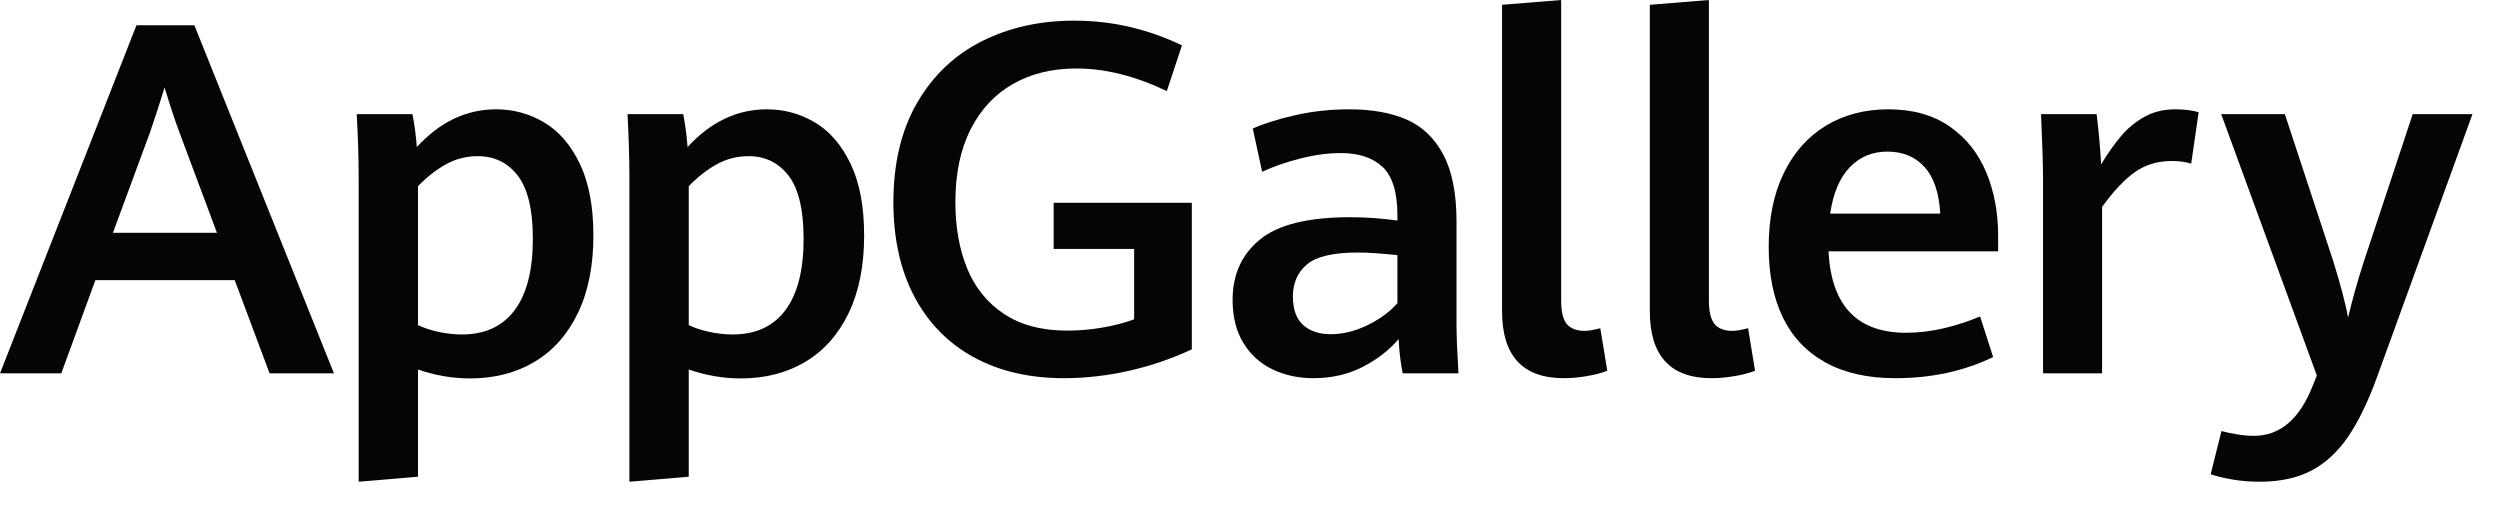 <svg width="84" height="17" viewBox="0 0 84 17" fill="none" xmlns="http://www.w3.org/2000/svg">
<path d="M3.794 7.823H7.29L6.038 4.472C5.866 4.01 5.697 3.498 5.53 2.939C5.379 3.434 5.215 3.94 5.037 4.456L3.794 7.823ZM7.887 9.413H3.205L2.059 12.545H0L4.585 0.848H6.531L11.221 12.545H9.058L7.887 9.413Z" fill="#050505"/>
<path d="M17.294 10.418C17.701 9.872 17.904 9.074 17.904 8.024C17.904 7.051 17.735 6.344 17.399 5.905C17.063 5.467 16.615 5.247 16.055 5.247C15.668 5.247 15.31 5.339 14.981 5.522C14.653 5.705 14.341 5.95 14.045 6.256V10.923C14.244 11.02 14.476 11.096 14.739 11.152C15.003 11.209 15.264 11.238 15.522 11.238C16.297 11.238 16.888 10.964 17.294 10.418ZM12.051 5.966C12.051 5.32 12.029 4.61 11.986 3.835H13.859C13.929 4.195 13.978 4.564 14.005 4.941C14.78 4.096 15.668 3.673 16.669 3.673C17.25 3.673 17.788 3.82 18.283 4.113C18.778 4.406 19.178 4.869 19.482 5.502C19.786 6.134 19.938 6.937 19.938 7.911C19.938 8.929 19.765 9.798 19.417 10.519C19.07 11.24 18.584 11.786 17.96 12.158C17.336 12.529 16.615 12.715 15.797 12.715C15.204 12.715 14.62 12.615 14.045 12.416V16.017L12.051 16.186V5.966Z" fill="#050505"/>
<path d="M26.392 10.418C26.798 9.872 27.001 9.074 27.001 8.024C27.001 7.051 26.833 6.344 26.497 5.905C26.16 5.467 25.712 5.247 25.152 5.247C24.765 5.247 24.407 5.339 24.079 5.522C23.75 5.705 23.438 5.95 23.142 6.256V10.923C23.341 11.02 23.573 11.096 23.837 11.152C24.1 11.209 24.361 11.238 24.619 11.238C25.394 11.238 25.985 10.964 26.392 10.418ZM21.148 5.966C21.148 5.32 21.126 4.61 21.084 3.835H22.956C23.026 4.195 23.075 4.564 23.102 4.941C23.877 4.096 24.765 3.673 25.766 3.673C26.347 3.673 26.885 3.82 27.381 4.113C27.875 4.406 28.275 4.869 28.579 5.502C28.883 6.134 29.035 6.937 29.035 7.911C29.035 8.929 28.862 9.798 28.515 10.519C28.168 11.24 27.682 11.786 27.058 12.158C26.433 12.529 25.712 12.715 24.894 12.715C24.302 12.715 23.718 12.615 23.142 12.416V16.017L21.148 16.186V5.966Z" fill="#050505"/>
<path d="M32.698 11.992C31.837 11.516 31.175 10.834 30.712 9.946C30.249 9.058 30.018 8.008 30.018 6.797C30.018 5.484 30.285 4.369 30.817 3.451C31.35 2.534 32.075 1.845 32.993 1.384C33.911 0.924 34.94 0.694 36.081 0.694C36.754 0.694 37.395 0.768 38.006 0.916C38.617 1.064 39.186 1.267 39.714 1.526L39.205 3.06C38.145 2.554 37.133 2.301 36.17 2.301C35.357 2.301 34.645 2.474 34.035 2.822C33.424 3.169 32.949 3.679 32.61 4.351C32.27 5.024 32.101 5.837 32.101 6.789C32.101 7.624 32.231 8.364 32.492 9.009C32.754 9.655 33.165 10.167 33.728 10.543C34.29 10.92 34.999 11.108 35.855 11.108C36.242 11.108 36.63 11.076 37.017 11.011C37.405 10.947 37.768 10.853 38.107 10.729V8.364H35.403V6.814H40.045V11.738C39.377 12.05 38.676 12.29 37.942 12.457C37.207 12.623 36.477 12.707 35.75 12.707C34.577 12.707 33.559 12.469 32.698 11.992Z" fill="#050505"/>
<path d="M45.936 10.931C46.35 10.732 46.689 10.484 46.953 10.188V8.573C46.409 8.514 45.965 8.485 45.621 8.485C44.798 8.485 44.228 8.618 43.914 8.884C43.599 9.15 43.441 9.51 43.441 9.962C43.441 10.393 43.556 10.711 43.785 10.919C44.013 11.126 44.324 11.229 44.717 11.229C45.115 11.229 45.521 11.13 45.936 10.931ZM47.131 12.545C47.061 12.206 47.015 11.822 46.993 11.391C46.687 11.757 46.287 12.068 45.794 12.323C45.302 12.579 44.746 12.707 44.127 12.707C43.627 12.707 43.171 12.608 42.759 12.412C42.348 12.216 42.02 11.92 41.778 11.524C41.536 11.129 41.415 10.646 41.415 10.075C41.415 9.23 41.719 8.556 42.327 8.053C42.935 7.549 43.95 7.298 45.371 7.298C45.904 7.298 46.431 7.336 46.953 7.411V7.241C46.953 6.472 46.789 5.93 46.461 5.615C46.132 5.3 45.661 5.143 45.048 5.143C44.623 5.143 44.168 5.204 43.684 5.328C43.199 5.452 42.774 5.6 42.408 5.772L42.093 4.319C42.448 4.157 42.917 4.01 43.498 3.875C44.079 3.741 44.693 3.673 45.338 3.673C46.092 3.673 46.732 3.787 47.26 4.016C47.787 4.245 48.199 4.638 48.495 5.195C48.791 5.752 48.939 6.502 48.939 7.443V10.906C48.939 11.267 48.96 11.814 49.004 12.545H47.131Z" fill="#050505"/>
<path d="M50.469 10.454V0.161L52.455 0V10.099C52.455 10.471 52.518 10.733 52.644 10.886C52.771 11.04 52.971 11.117 53.246 11.117C53.37 11.117 53.544 11.087 53.77 11.028L54.005 12.457C53.816 12.532 53.586 12.592 53.315 12.638C53.043 12.684 52.786 12.707 52.544 12.707C51.16 12.707 50.469 11.956 50.469 10.454Z" fill="#050505"/>
<path d="M55.434 10.454V0.161L57.419 0V10.099C57.419 10.471 57.483 10.733 57.609 10.886C57.736 11.04 57.936 11.117 58.211 11.117C58.334 11.117 58.509 11.087 58.736 11.028L58.97 12.457C58.781 12.532 58.551 12.592 58.279 12.638C58.008 12.684 57.75 12.707 57.508 12.707C56.125 12.707 55.434 11.956 55.434 10.454Z" fill="#050505"/>
<path d="M65.192 7.177C65.153 6.483 64.979 5.962 64.667 5.615C64.355 5.268 63.937 5.094 63.417 5.094C62.91 5.094 62.489 5.269 62.153 5.619C61.816 5.969 61.595 6.488 61.494 7.177H65.192ZM67.137 8.444H61.438C61.529 10.269 62.398 11.181 64.046 11.181C64.454 11.181 64.873 11.131 65.302 11.032C65.729 10.932 66.139 10.799 66.531 10.632L66.969 11.996C65.993 12.47 64.899 12.707 63.683 12.707C62.755 12.707 61.977 12.532 61.342 12.182C60.705 11.832 60.227 11.329 59.907 10.672C59.588 10.016 59.428 9.225 59.428 8.299C59.428 7.336 59.597 6.507 59.937 5.813C60.275 5.118 60.747 4.588 61.352 4.222C61.958 3.856 62.657 3.673 63.449 3.673C64.273 3.673 64.958 3.866 65.51 4.251C66.062 4.635 66.47 5.148 66.737 5.788C67.003 6.429 67.137 7.136 67.137 7.911V8.444Z" fill="#050505"/>
<path d="M68.646 6.022C68.646 5.544 68.622 4.814 68.579 3.835H70.446C70.478 4.077 70.507 4.366 70.539 4.703C70.569 5.039 70.587 5.312 70.598 5.522C70.83 5.14 71.056 4.818 71.281 4.557C71.504 4.296 71.766 4.084 72.064 3.919C72.363 3.755 72.702 3.673 73.086 3.673C73.392 3.673 73.654 3.706 73.875 3.77L73.624 5.498C73.433 5.439 73.216 5.409 72.979 5.409C72.513 5.409 72.102 5.529 71.752 5.768C71.403 6.008 71.03 6.402 70.63 6.951V12.545H68.646V6.022Z" fill="#050505"/>
<path d="M74.995 16.109C74.705 16.058 74.465 16 74.278 15.936L74.641 14.483C74.774 14.52 74.945 14.557 75.15 14.592C75.353 14.627 75.547 14.644 75.731 14.644C76.614 14.644 77.275 14.076 77.715 12.941L77.846 12.618L74.632 3.835H76.771L78.387 8.743C78.648 9.583 78.819 10.226 78.894 10.672C79.046 10.043 79.222 9.413 79.427 8.783L81.067 3.835H83.075L79.873 12.658C79.571 13.492 79.243 14.165 78.894 14.677C78.544 15.188 78.131 15.567 77.657 15.815C77.179 16.062 76.606 16.186 75.931 16.186C75.598 16.186 75.286 16.161 74.995 16.109Z" fill="#050505"/>
</svg>
